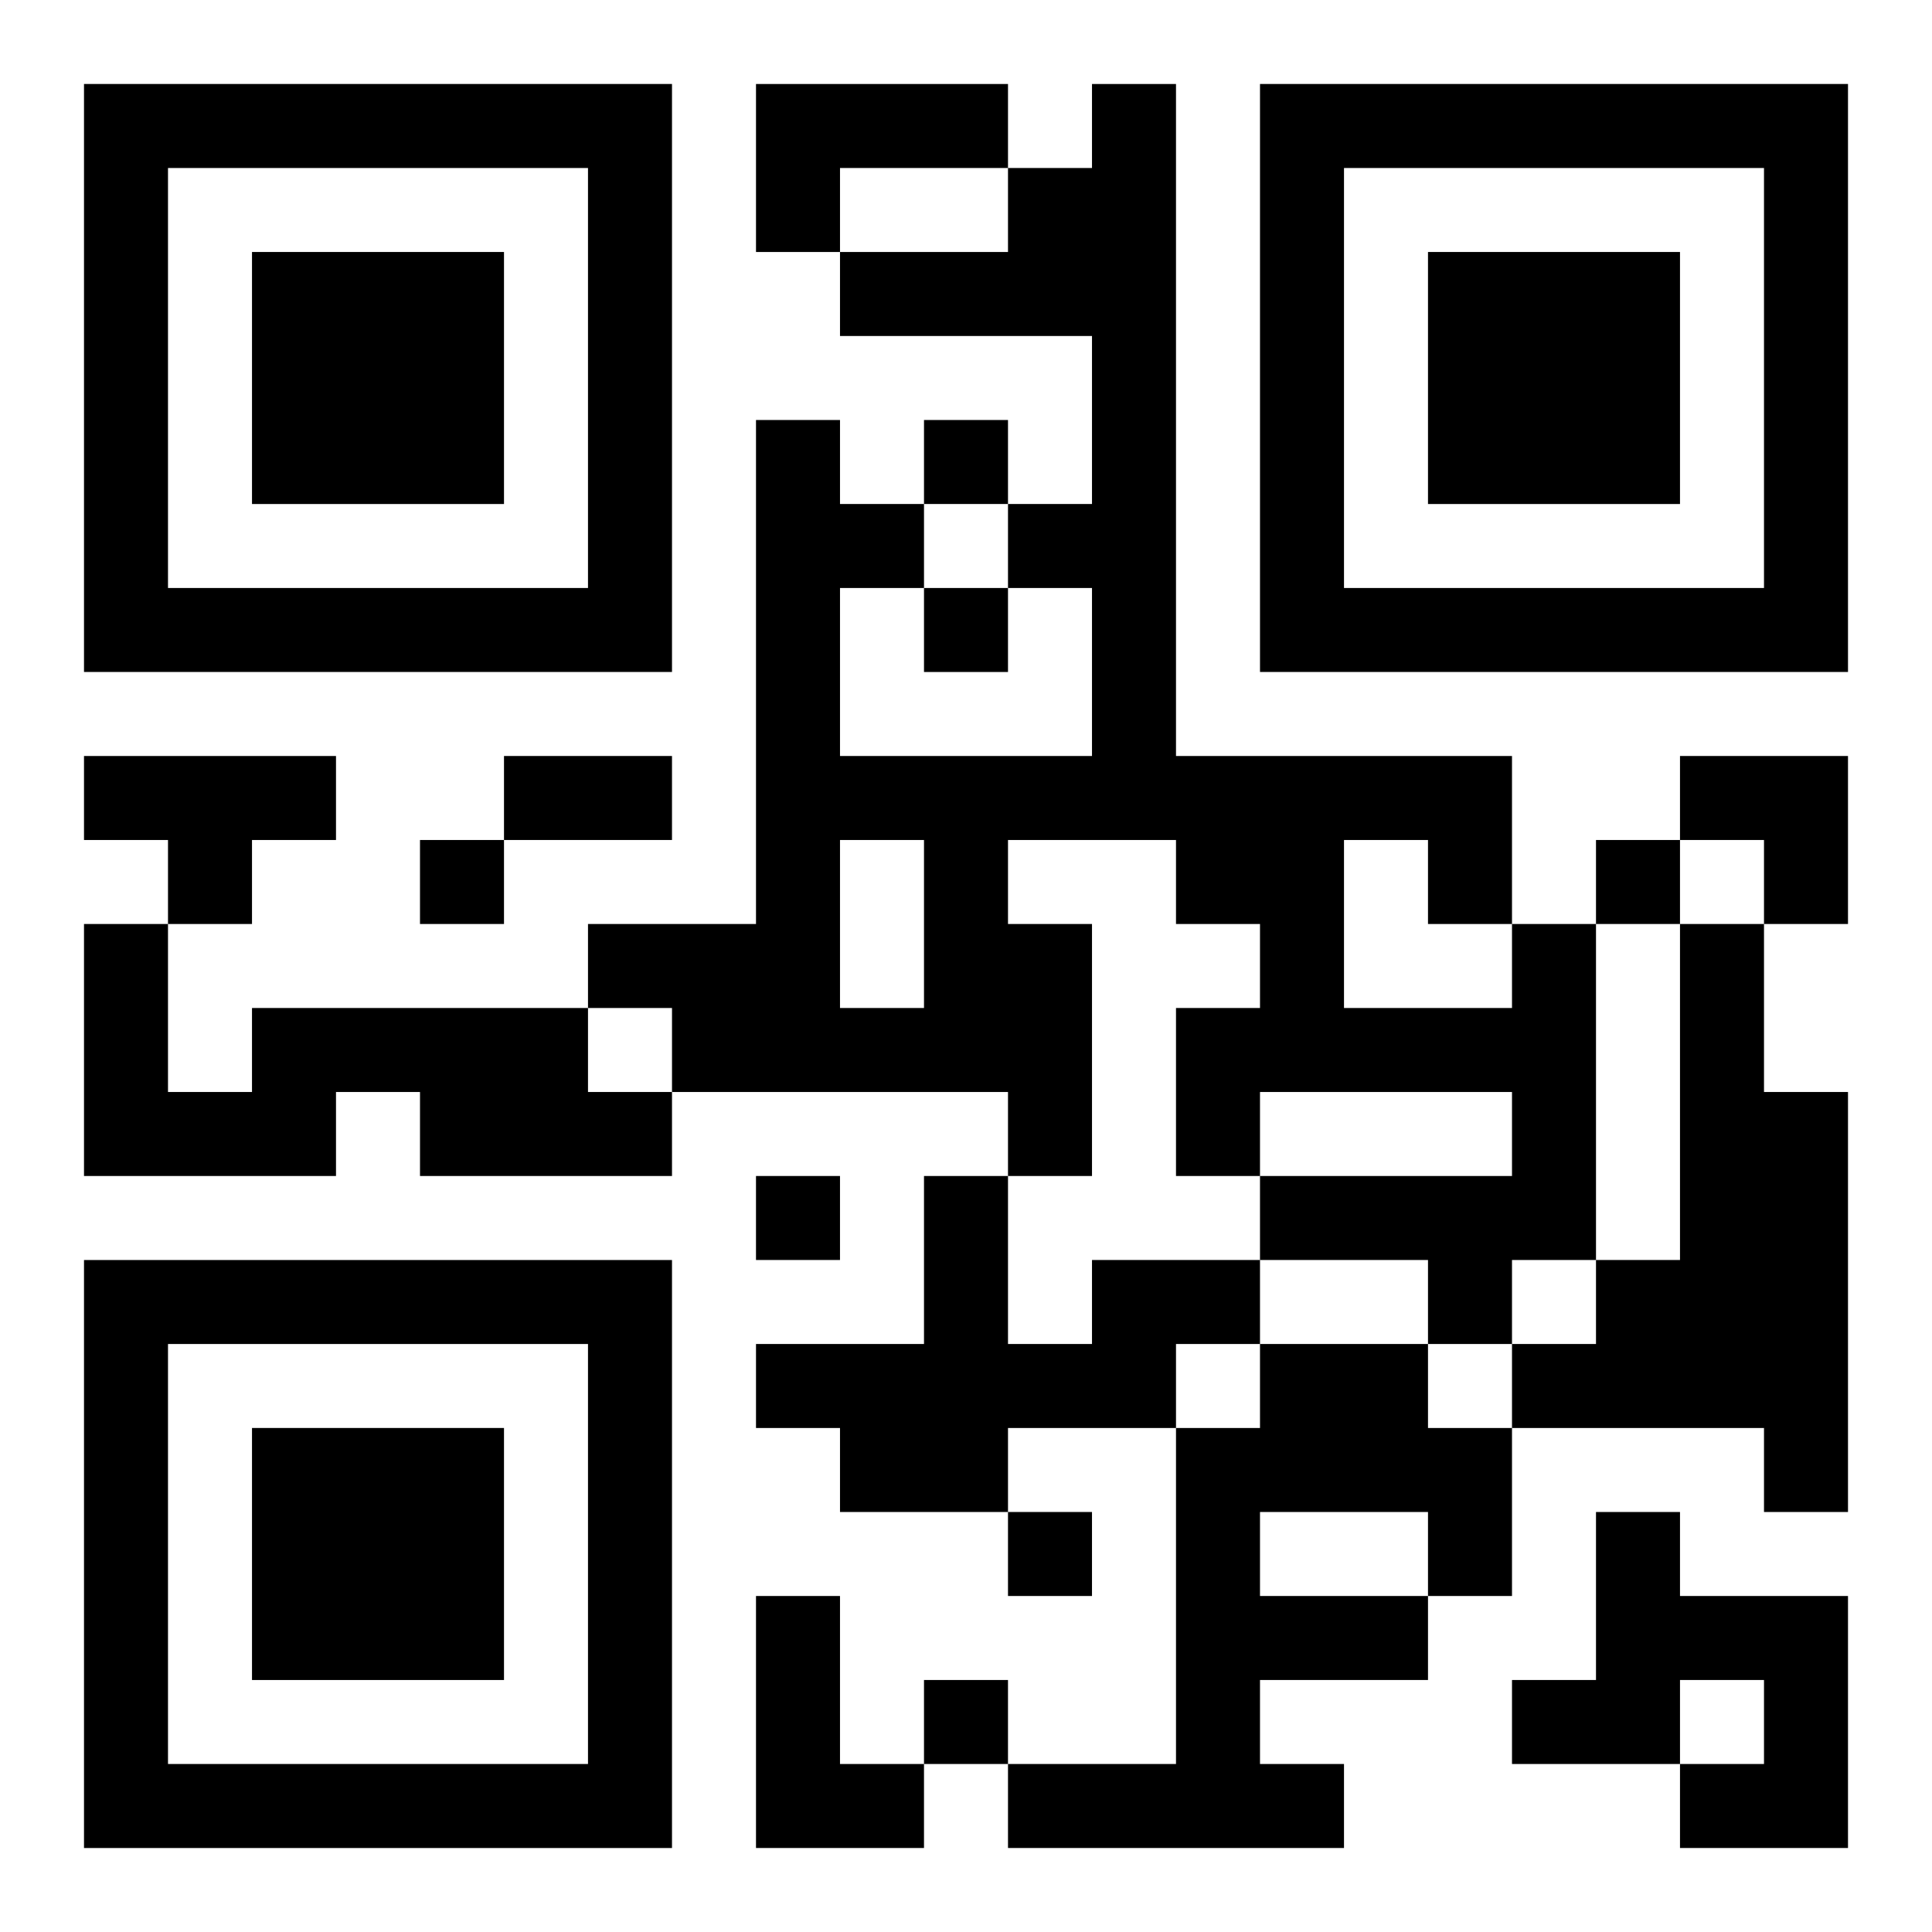 <?xml version="1.0" encoding="UTF-8"?>
<svg width="250" height="250" baseProfile="full" version="1.1" viewBox="-1 -1 23 23" xmlns="http://www.w3.org/2000/svg" xmlns:xlink="http://www.w3.org/1999/xlink"><symbol id="a"><path d="m0 7v7h7v-7h-7zm1 1h5v5h-5v-5zm1 1v3h3v-3h-3z"/></symbol><use y="-7" xlink:href="#a"/><use y="7" xlink:href="#a"/><use x="14" y="-7" xlink:href="#a"/><path d="m8 0h3v1h-2v1h-1v-2m-8 8h3v1h-1v1h-1v-1h-1v-1m17 2h1v4h-1v1h-1v-1h-2v-1h3v-1h-3v1h-1v-2h1v-1h-1v-1h-2v1h1v3h-1v-1h-4v-1h-1v-1h2v-6h1v1h1v1h-1v2h3v-2h-1v-1h1v-2h-3v-1h2v-1h1v-1h1v8h4v2m-8-1v2h1v-2h-1m6 0v2h2v-1h-1v-1h-1m4 1h1v2h1v5h-1v-1h-3v-1h1v-1h1v-4m-17 1h4v1h1v1h-3v-1h-1v1h-3v-3h1v2h1v-1m10 3h2v1h-1v1h-2v1h-2v-1h-1v-1h2v-2h1v2h1v-1m2 1h2v1h1v2h-1v1h-2v1h1v1h-4v-1h2v-4h1v-1m0 2v1h2v-1h-2m4 0h1v1h2v3h-2v-1h1v-1h-1v1h-2v-1h1v-2m-10 1h1v2h1v1h-2v-3m2-14v1h1v-1h-1m0 2v1h1v-1h-1m-6 3v1h1v-1h-1m14 0v1h1v-1h-1m-10 4v1h1v-1h-1m3 4v1h1v-1h-1m-1 2v1h1v-1h-1m-5-11h2v1h-2v-1m14 0h2v2h-1v-1h-1z"/></svg>
